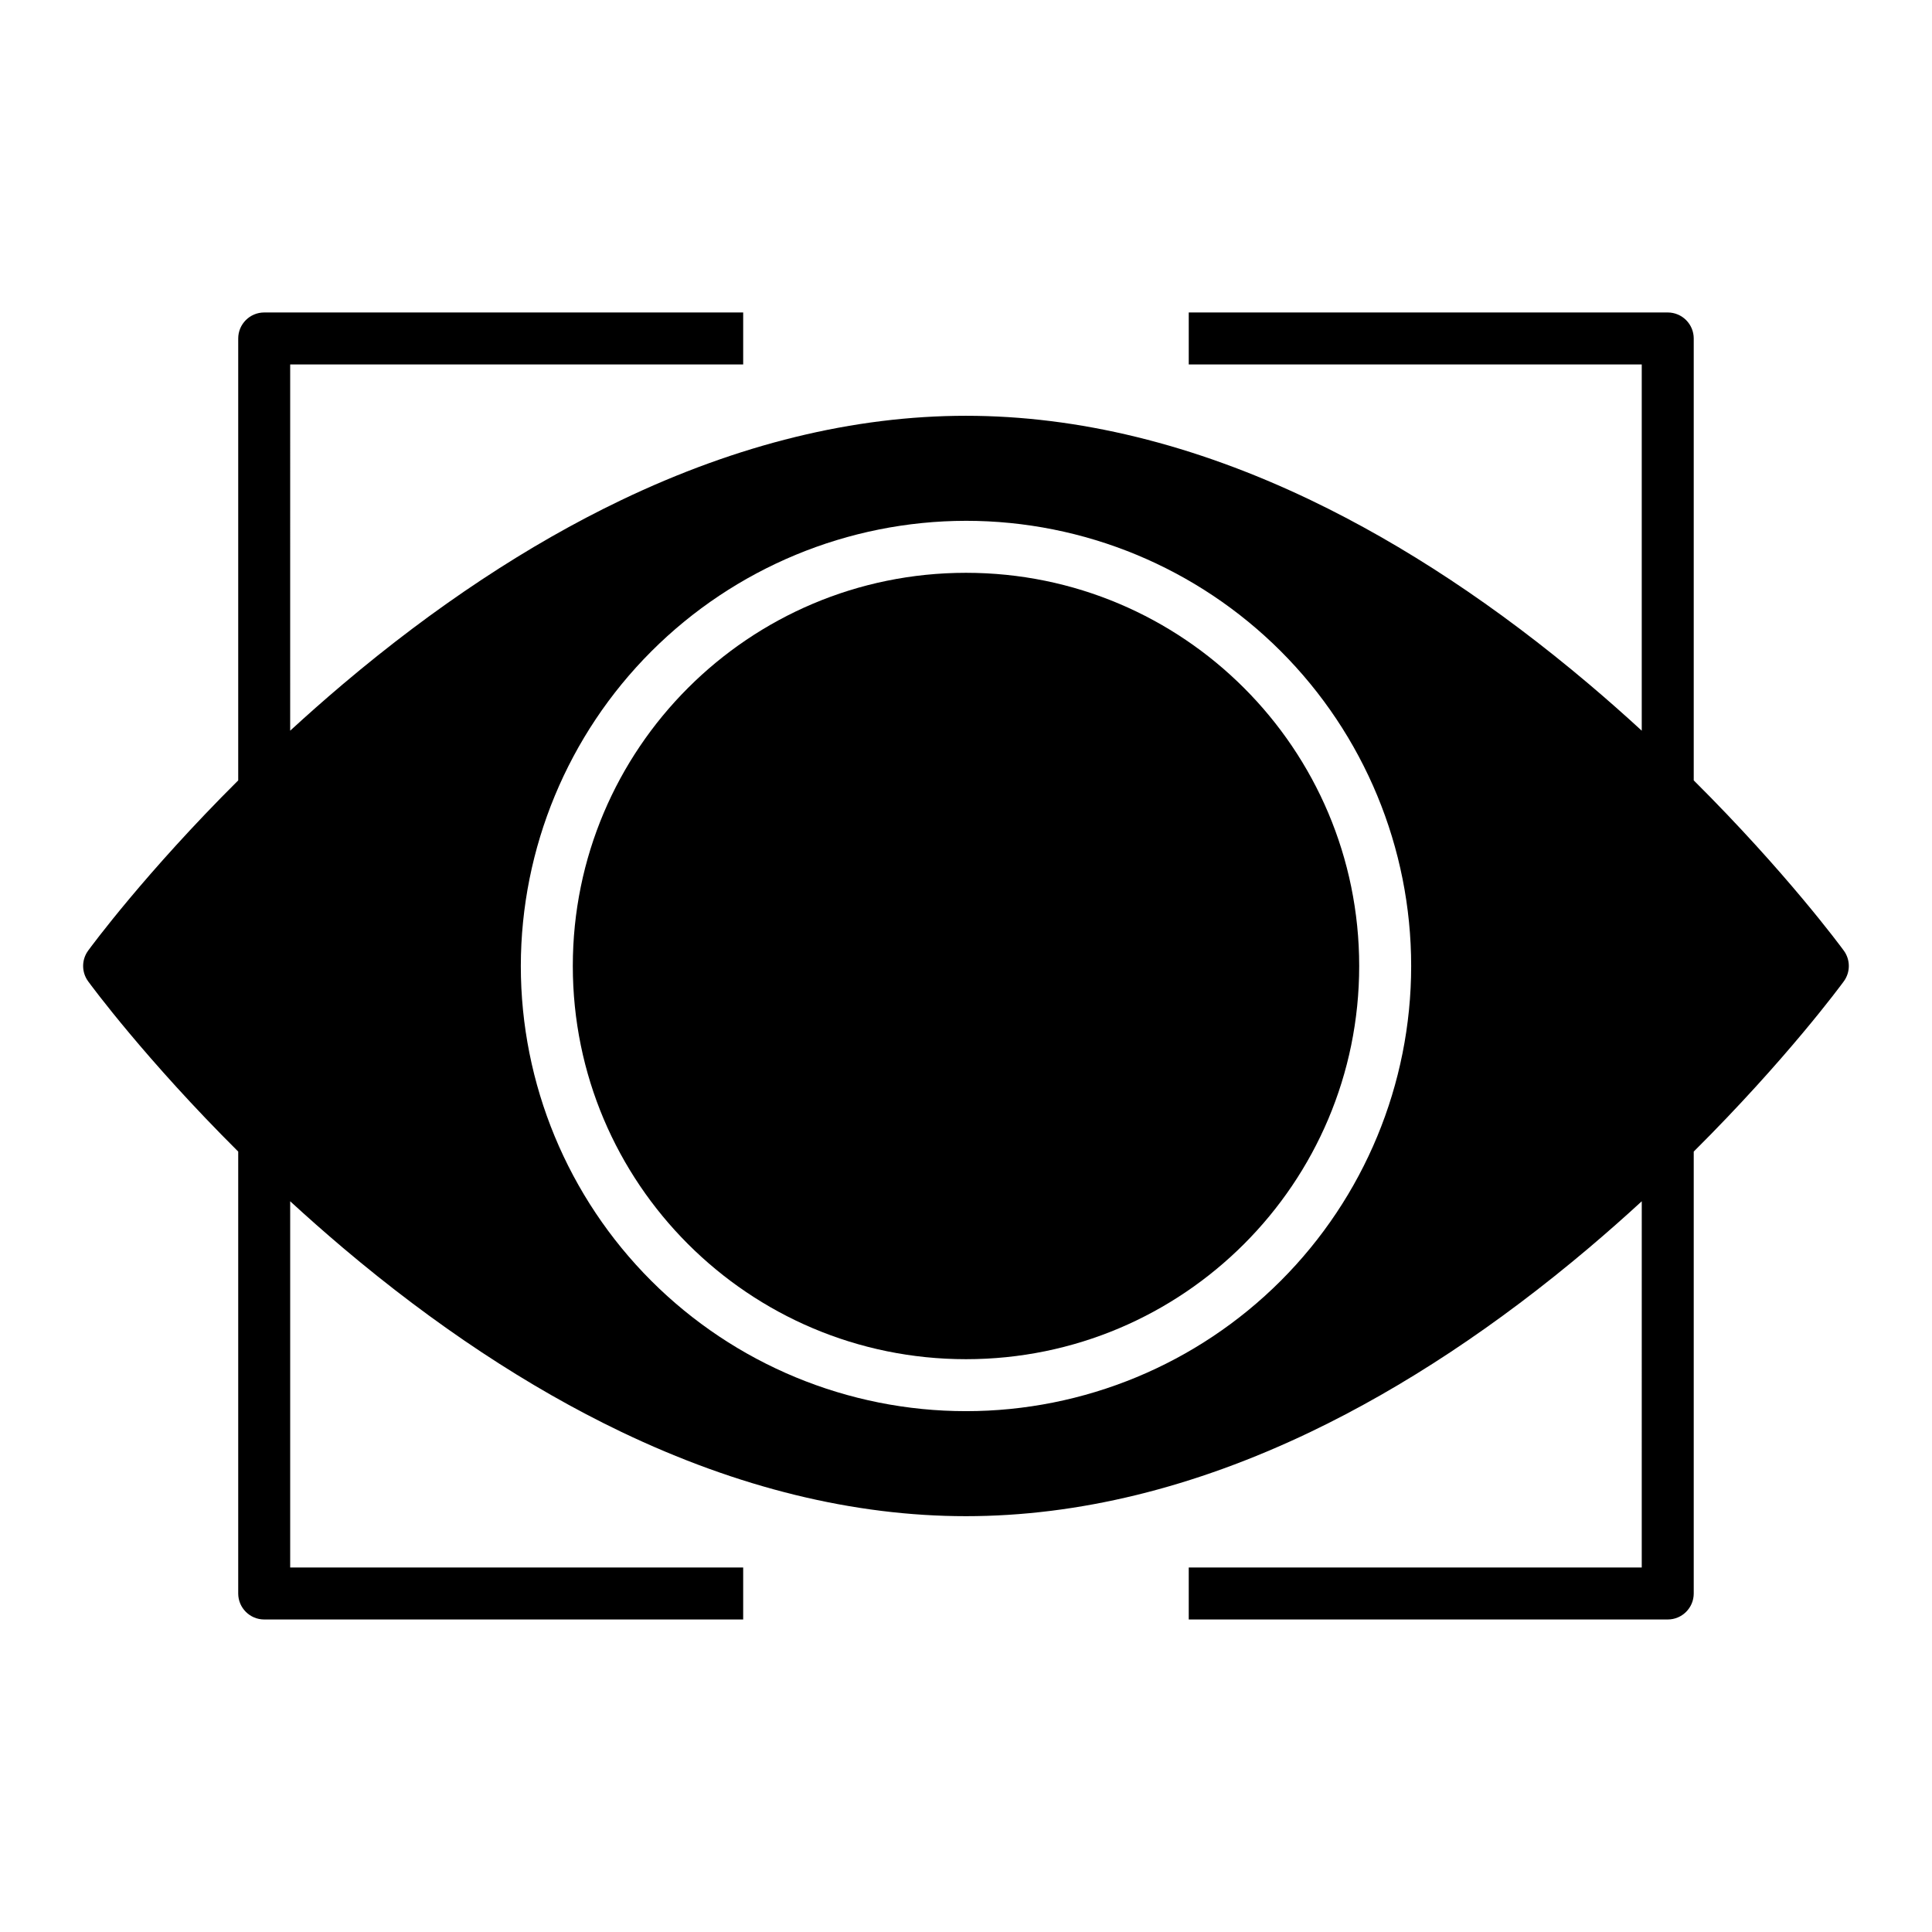<?xml version="1.0" encoding="UTF-8"?>
<!-- The Best Svg Icon site in the world: iconSvg.co, Visit us! https://iconsvg.co -->
<svg fill="#000000" width="800px" height="800px" version="1.1" viewBox="144 144 512 512" xmlns="http://www.w3.org/2000/svg">
 <g>
  <path d="m504.2 400c0 57.547-46.648 104.2-104.2 104.2s-104.2-46.648-104.2-104.2 46.652-104.2 104.2-104.2 104.2 46.652 104.2 104.2"/>
  <path d="m207.13 449.18v117.11c0 3.801 3.086 6.887 6.891 6.887h126.93v-13.777h-120.05v-97.051c4.441 4.078 9.113 8.215 14.016 12.363 24.297 20.543 49.07 36.93 73.645 48.707 30.988 14.852 61.75 22.383 91.43 22.383s60.441-7.531 91.43-22.383c24.57-11.777 49.348-28.164 73.645-48.707 4.902-4.148 9.578-8.285 14.016-12.363l-0.004 97.051h-120.05v13.777h126.94c3.801 0 6.887-3.086 6.887-6.887v-117.11c24.559-24.441 38.984-44.039 39.773-45.121 1.77-2.422 1.77-5.707 0-8.129-0.793-1.082-15.215-20.684-39.773-45.121v-117.11c0-1.828-0.727-3.578-2.019-4.871-1.289-1.293-3.043-2.019-4.867-2.019h-126.94v13.777h120.05v97.055c-4.441-4.078-9.113-8.215-14.016-12.363-24.297-20.543-49.07-36.93-73.645-48.707-30.988-14.852-61.75-22.383-91.43-22.383-29.68 0-60.441 7.531-91.43 22.383-24.57 11.777-49.348 28.164-73.645 48.707-4.902 4.148-9.578 8.285-14.016 12.363l0.004-97.055h120.05v-13.777h-126.93c-3.805 0-6.891 3.086-6.891 6.891v117.11c-24.559 24.441-38.984 44.039-39.773 45.121-1.77 2.422-1.77 5.707 0 8.129 0.793 1.086 15.215 20.684 39.773 45.121zm192.87-167.16c31.289 0 61.293 12.43 83.418 34.555s34.555 52.133 34.555 83.422-12.43 61.293-34.555 83.418-52.129 34.555-83.418 34.555-61.297-12.43-83.422-34.555-34.555-52.129-34.555-83.418c0.035-31.277 12.477-61.266 34.594-83.383 22.117-22.117 52.105-34.559 83.383-34.594z"/>
 </g>
</svg>